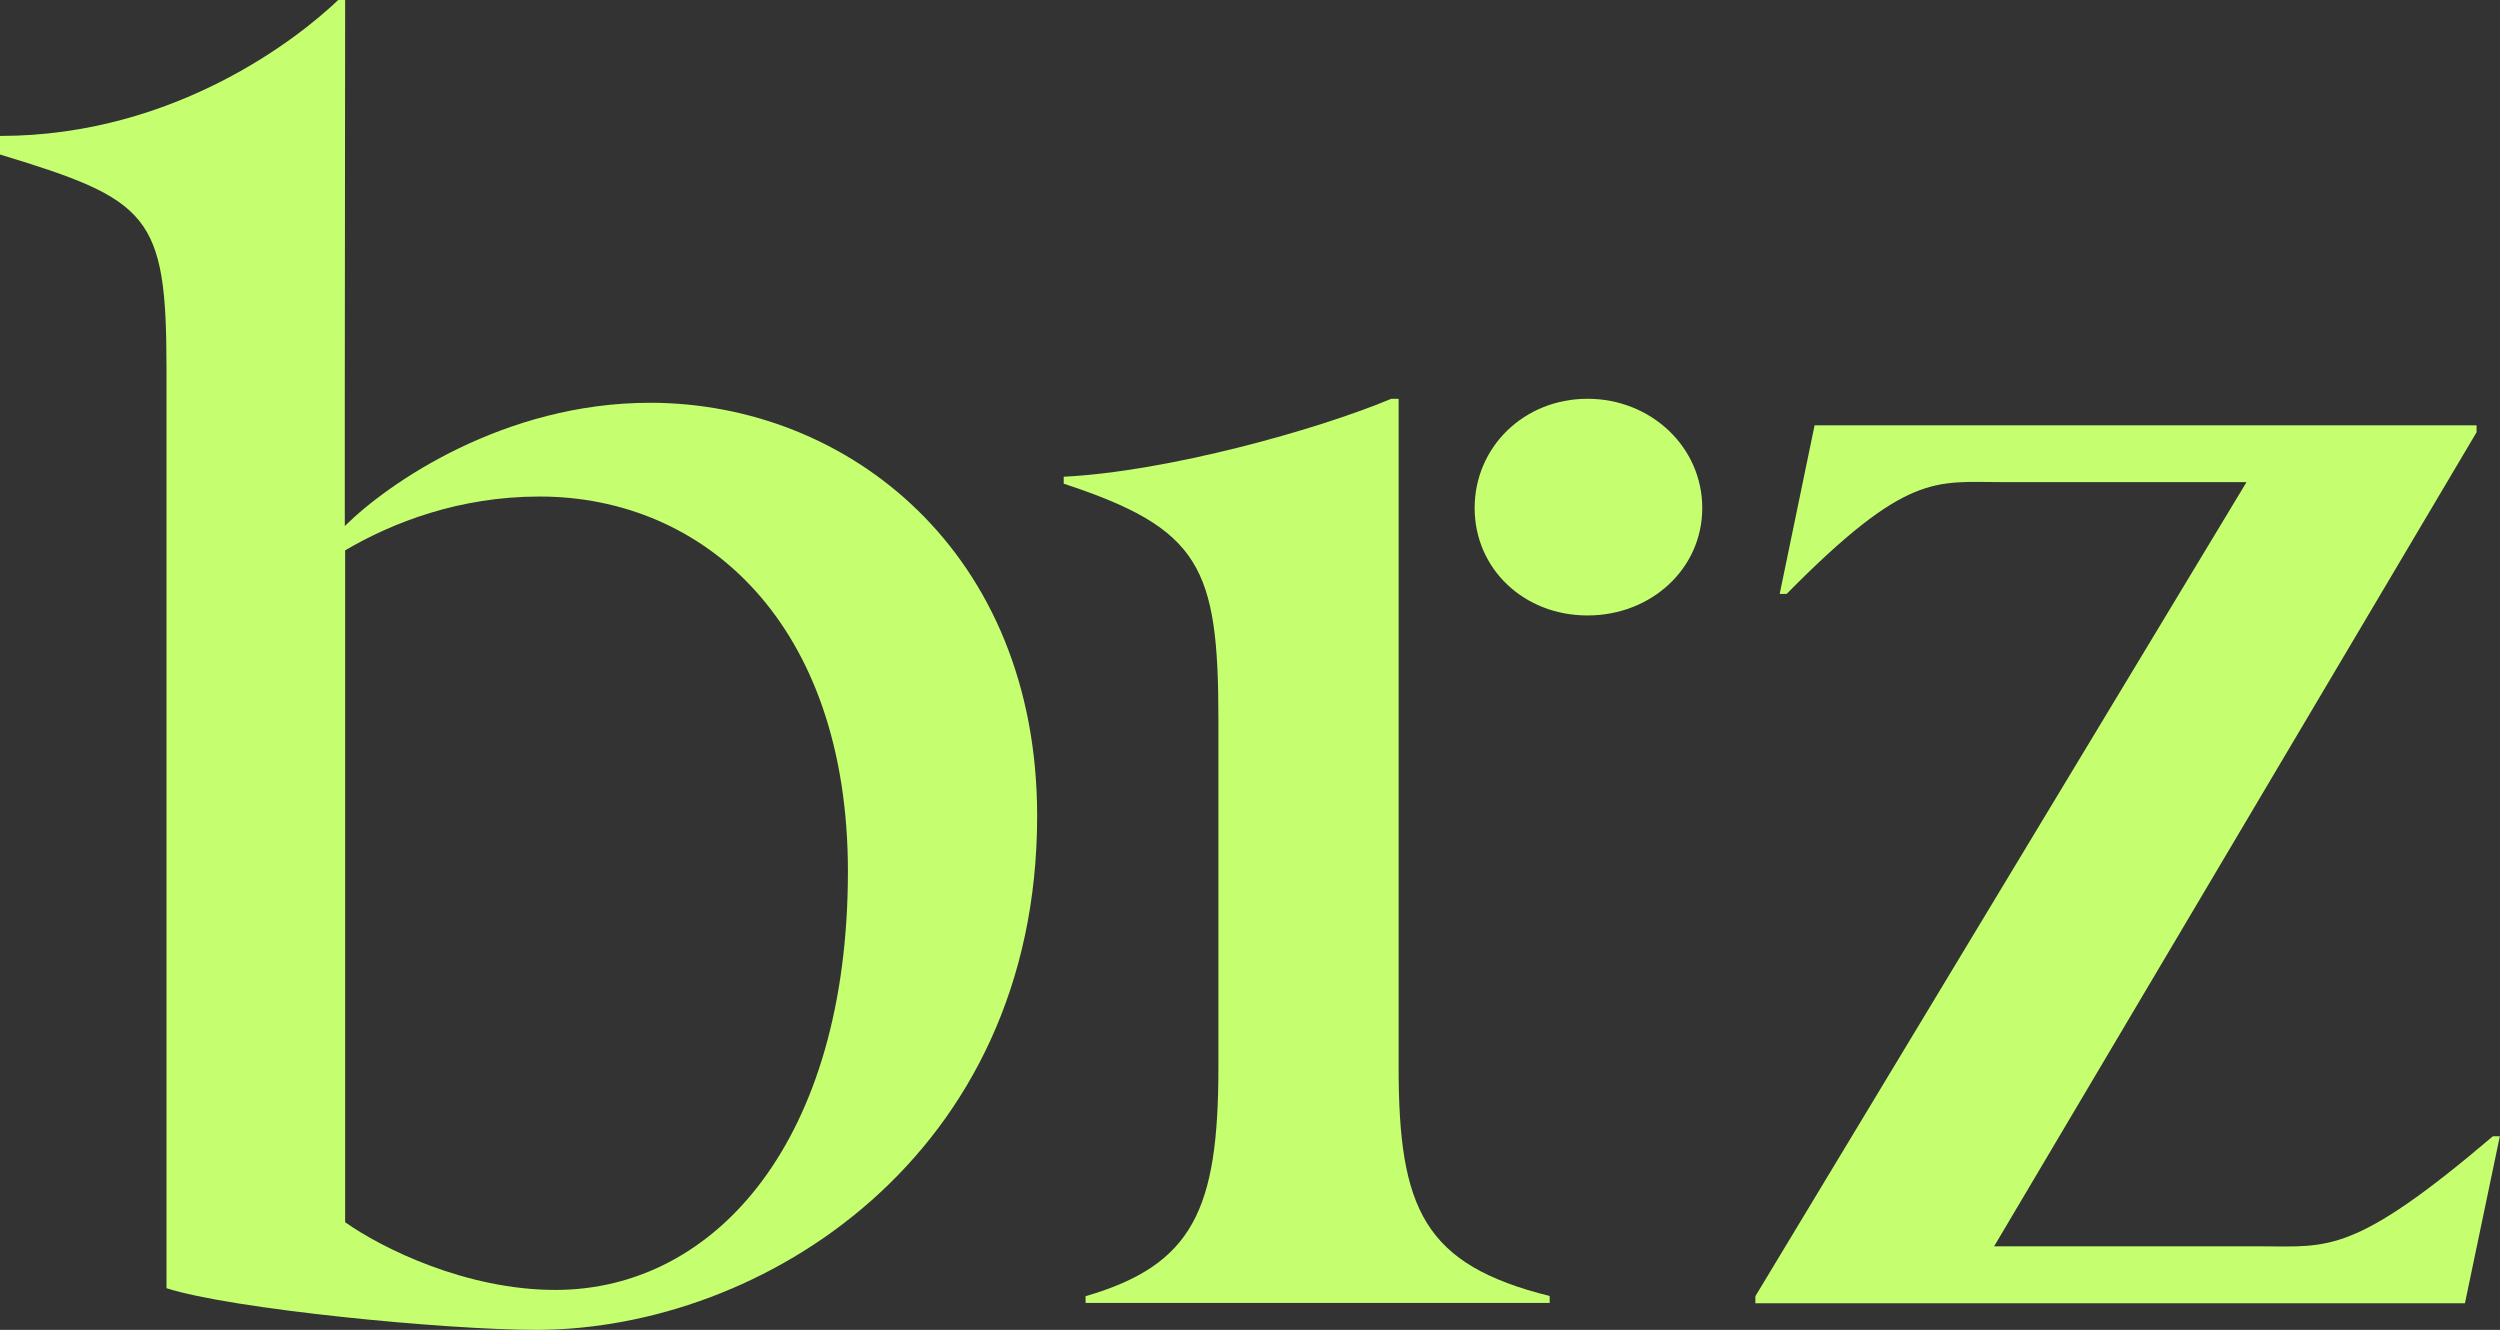 <svg xmlns="http://www.w3.org/2000/svg" id="Layer_1" viewBox="0 0 144 76.6"><rect x="0" y="0" width="144" height="76.6" fill="#333333" stroke="none"/><defs><style>.cls-1{fill:#c5ff70;}</style></defs><path class="cls-1" d="M62.53,75.06v-.4c6.19-1.8,7.65-4.99,7.65-13.17v-20.06c0-8.78-1.05-10.98-8.91-13.57v-.4c5.98-.3,14.57-2.69,18.87-4.49h.42v38.51c0,8.18,1.47,11.37,8.7,13.17v.4h-26.74ZM91.44,35.45c-3.67,0-6.5-2.69-6.5-6.19s2.83-6.29,6.5-6.29,6.61,2.79,6.61,6.29-2.94,6.19-6.61,6.19Z"></path><path class="cls-1" d="M19.88,70.4c2.12,1.5,6.96,3.9,12.11,3.9,9.28,0,16.85-8.7,16.85-24.1,0-14.3-8.28-21.6-17.76-21.6-4.64,0-8.48,1.5-11.2,3.1v38.7ZM19.86,30.3c2.52-2.5,9.2-7.1,17.58-7.1,11.4,0,22.3,8.6,22.3,23.8,0,19.6-15.84,29.6-28.86,29.6-5.25,0-17.56-1.2-21.29-2.4V21.17c0-8.8-1.01-9.67-9.59-12.27v-1.07C10.16,7.83,17.32,2.07,19.48,0h.4l-.02,22.67v7.62h0Z"></path><path class="cls-1" d="M101.11,75.06v-.4l28.29-46.89h-14.1c-3.83,0-5.45-.59-12.39,6.44h-.4l2.01-9.71h38.13v.4l-27.79,46.89h15.44c3.83,0,5.26.49,13.29-6.34h.4l-2.01,9.62h-40.88Z"></path></svg>